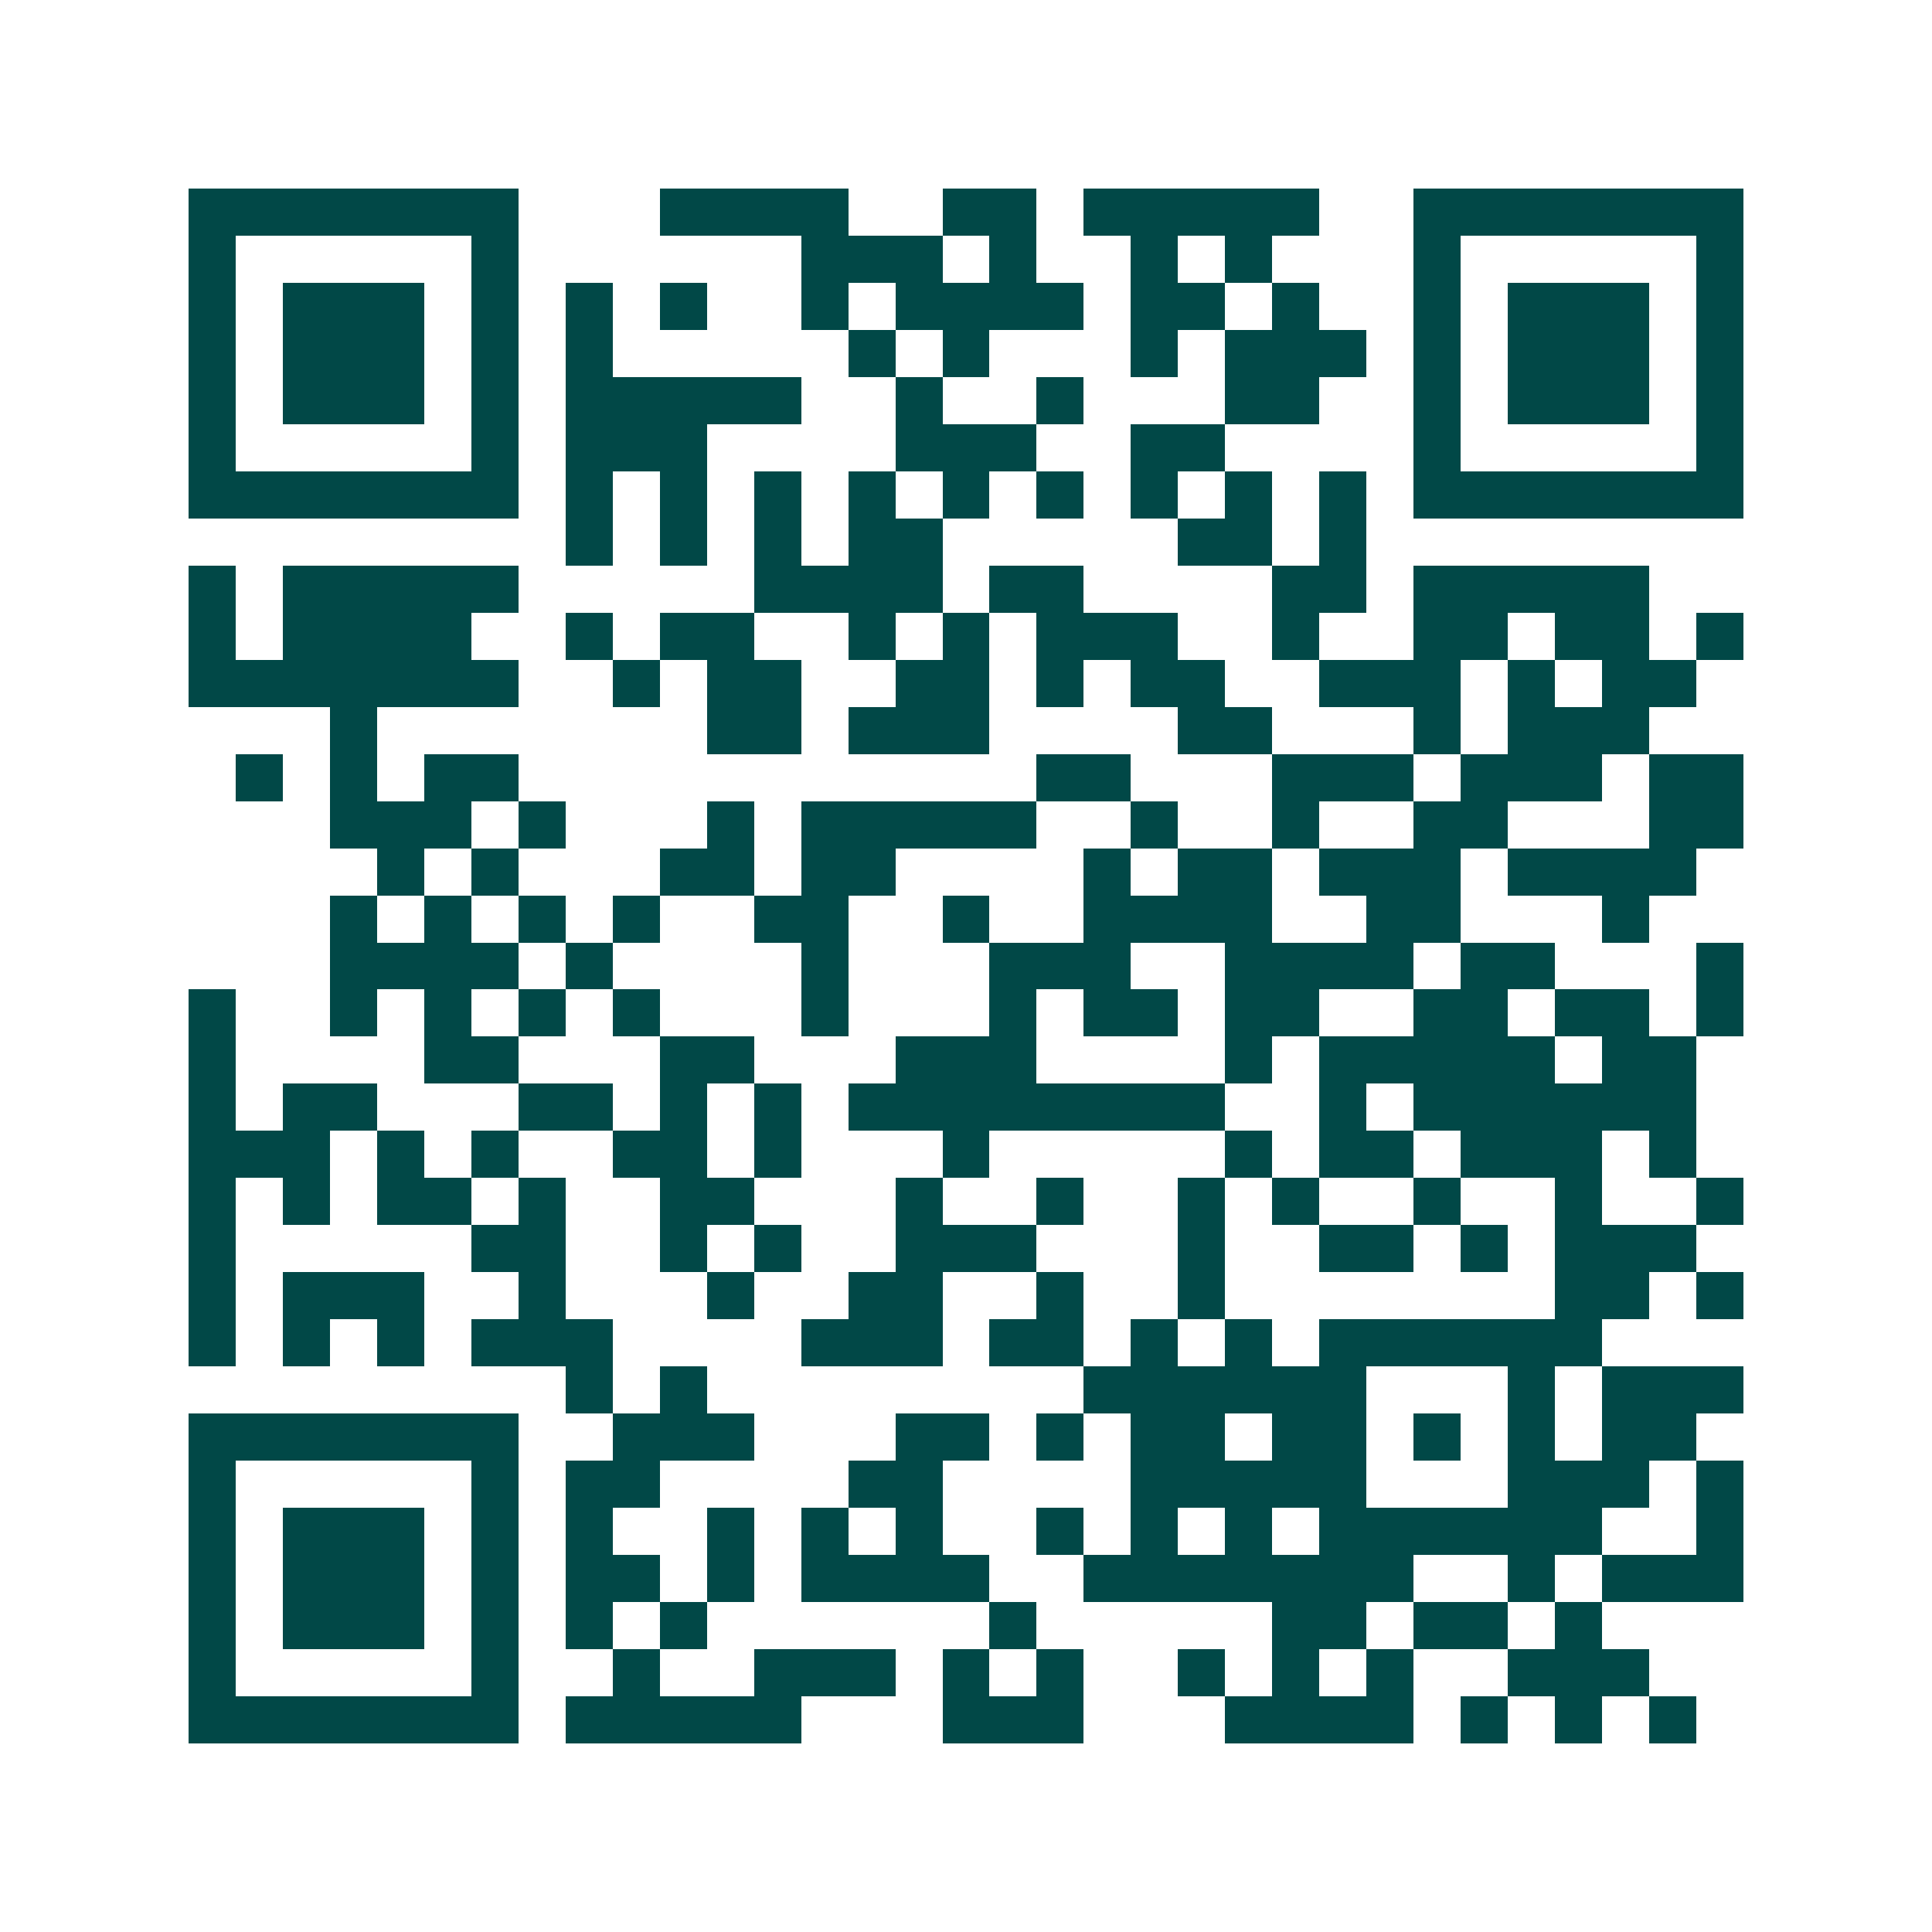 <svg xmlns="http://www.w3.org/2000/svg" width="200" height="200" viewBox="0 0 41 41" shape-rendering="crispEdges"><path fill="#ffffff" d="M0 0h41v41H0z"/><path stroke="#014847" d="M4 4.5h7m3 0h4m2 0h2m1 0h5m2 0h7M4 5.5h1m5 0h1m6 0h3m1 0h1m2 0h1m1 0h1m3 0h1m5 0h1M4 6.5h1m1 0h3m1 0h1m1 0h1m1 0h1m2 0h1m1 0h4m1 0h2m1 0h1m2 0h1m1 0h3m1 0h1M4 7.5h1m1 0h3m1 0h1m1 0h1m5 0h1m1 0h1m3 0h1m1 0h3m1 0h1m1 0h3m1 0h1M4 8.5h1m1 0h3m1 0h1m1 0h5m2 0h1m2 0h1m3 0h2m2 0h1m1 0h3m1 0h1M4 9.5h1m5 0h1m1 0h3m4 0h3m2 0h2m4 0h1m5 0h1M4 10.5h7m1 0h1m1 0h1m1 0h1m1 0h1m1 0h1m1 0h1m1 0h1m1 0h1m1 0h1m1 0h7M12 11.5h1m1 0h1m1 0h1m1 0h2m5 0h2m1 0h1M4 12.5h1m1 0h5m5 0h4m1 0h2m4 0h2m1 0h5M4 13.5h1m1 0h4m2 0h1m1 0h2m2 0h1m1 0h1m1 0h3m2 0h1m2 0h2m1 0h2m1 0h1M4 14.5h7m2 0h1m1 0h2m2 0h2m1 0h1m1 0h2m2 0h3m1 0h1m1 0h2M7 15.5h1m7 0h2m1 0h3m4 0h2m3 0h1m1 0h3M5 16.5h1m1 0h1m1 0h2m11 0h2m3 0h3m1 0h3m1 0h2M7 17.5h3m1 0h1m3 0h1m1 0h5m2 0h1m2 0h1m2 0h2m3 0h2M8 18.5h1m1 0h1m3 0h2m1 0h2m4 0h1m1 0h2m1 0h3m1 0h4M7 19.5h1m1 0h1m1 0h1m1 0h1m2 0h2m2 0h1m2 0h4m2 0h2m3 0h1M7 20.5h4m1 0h1m4 0h1m3 0h3m2 0h4m1 0h2m3 0h1M4 21.5h1m2 0h1m1 0h1m1 0h1m1 0h1m3 0h1m3 0h1m1 0h2m1 0h2m2 0h2m1 0h2m1 0h1M4 22.5h1m4 0h2m3 0h2m3 0h3m4 0h1m1 0h5m1 0h2M4 23.5h1m1 0h2m3 0h2m1 0h1m1 0h1m1 0h8m2 0h1m1 0h6M4 24.5h3m1 0h1m1 0h1m2 0h2m1 0h1m3 0h1m5 0h1m1 0h2m1 0h3m1 0h1M4 25.5h1m1 0h1m1 0h2m1 0h1m2 0h2m3 0h1m2 0h1m2 0h1m1 0h1m2 0h1m2 0h1m2 0h1M4 26.5h1m5 0h2m2 0h1m1 0h1m2 0h3m3 0h1m2 0h2m1 0h1m1 0h3M4 27.5h1m1 0h3m2 0h1m3 0h1m2 0h2m2 0h1m2 0h1m7 0h2m1 0h1M4 28.5h1m1 0h1m1 0h1m1 0h3m4 0h3m1 0h2m1 0h1m1 0h1m1 0h6M12 29.5h1m1 0h1m8 0h6m3 0h1m1 0h3M4 30.5h7m2 0h3m3 0h2m1 0h1m1 0h2m1 0h2m1 0h1m1 0h1m1 0h2M4 31.5h1m5 0h1m1 0h2m4 0h2m4 0h5m3 0h3m1 0h1M4 32.5h1m1 0h3m1 0h1m1 0h1m2 0h1m1 0h1m1 0h1m2 0h1m1 0h1m1 0h1m1 0h6m2 0h1M4 33.5h1m1 0h3m1 0h1m1 0h2m1 0h1m1 0h4m2 0h7m2 0h1m1 0h3M4 34.5h1m1 0h3m1 0h1m1 0h1m1 0h1m6 0h1m5 0h2m1 0h2m1 0h1M4 35.5h1m5 0h1m2 0h1m2 0h3m1 0h1m1 0h1m2 0h1m1 0h1m1 0h1m2 0h3M4 36.5h7m1 0h5m3 0h3m3 0h4m1 0h1m1 0h1m1 0h1"/></svg>
